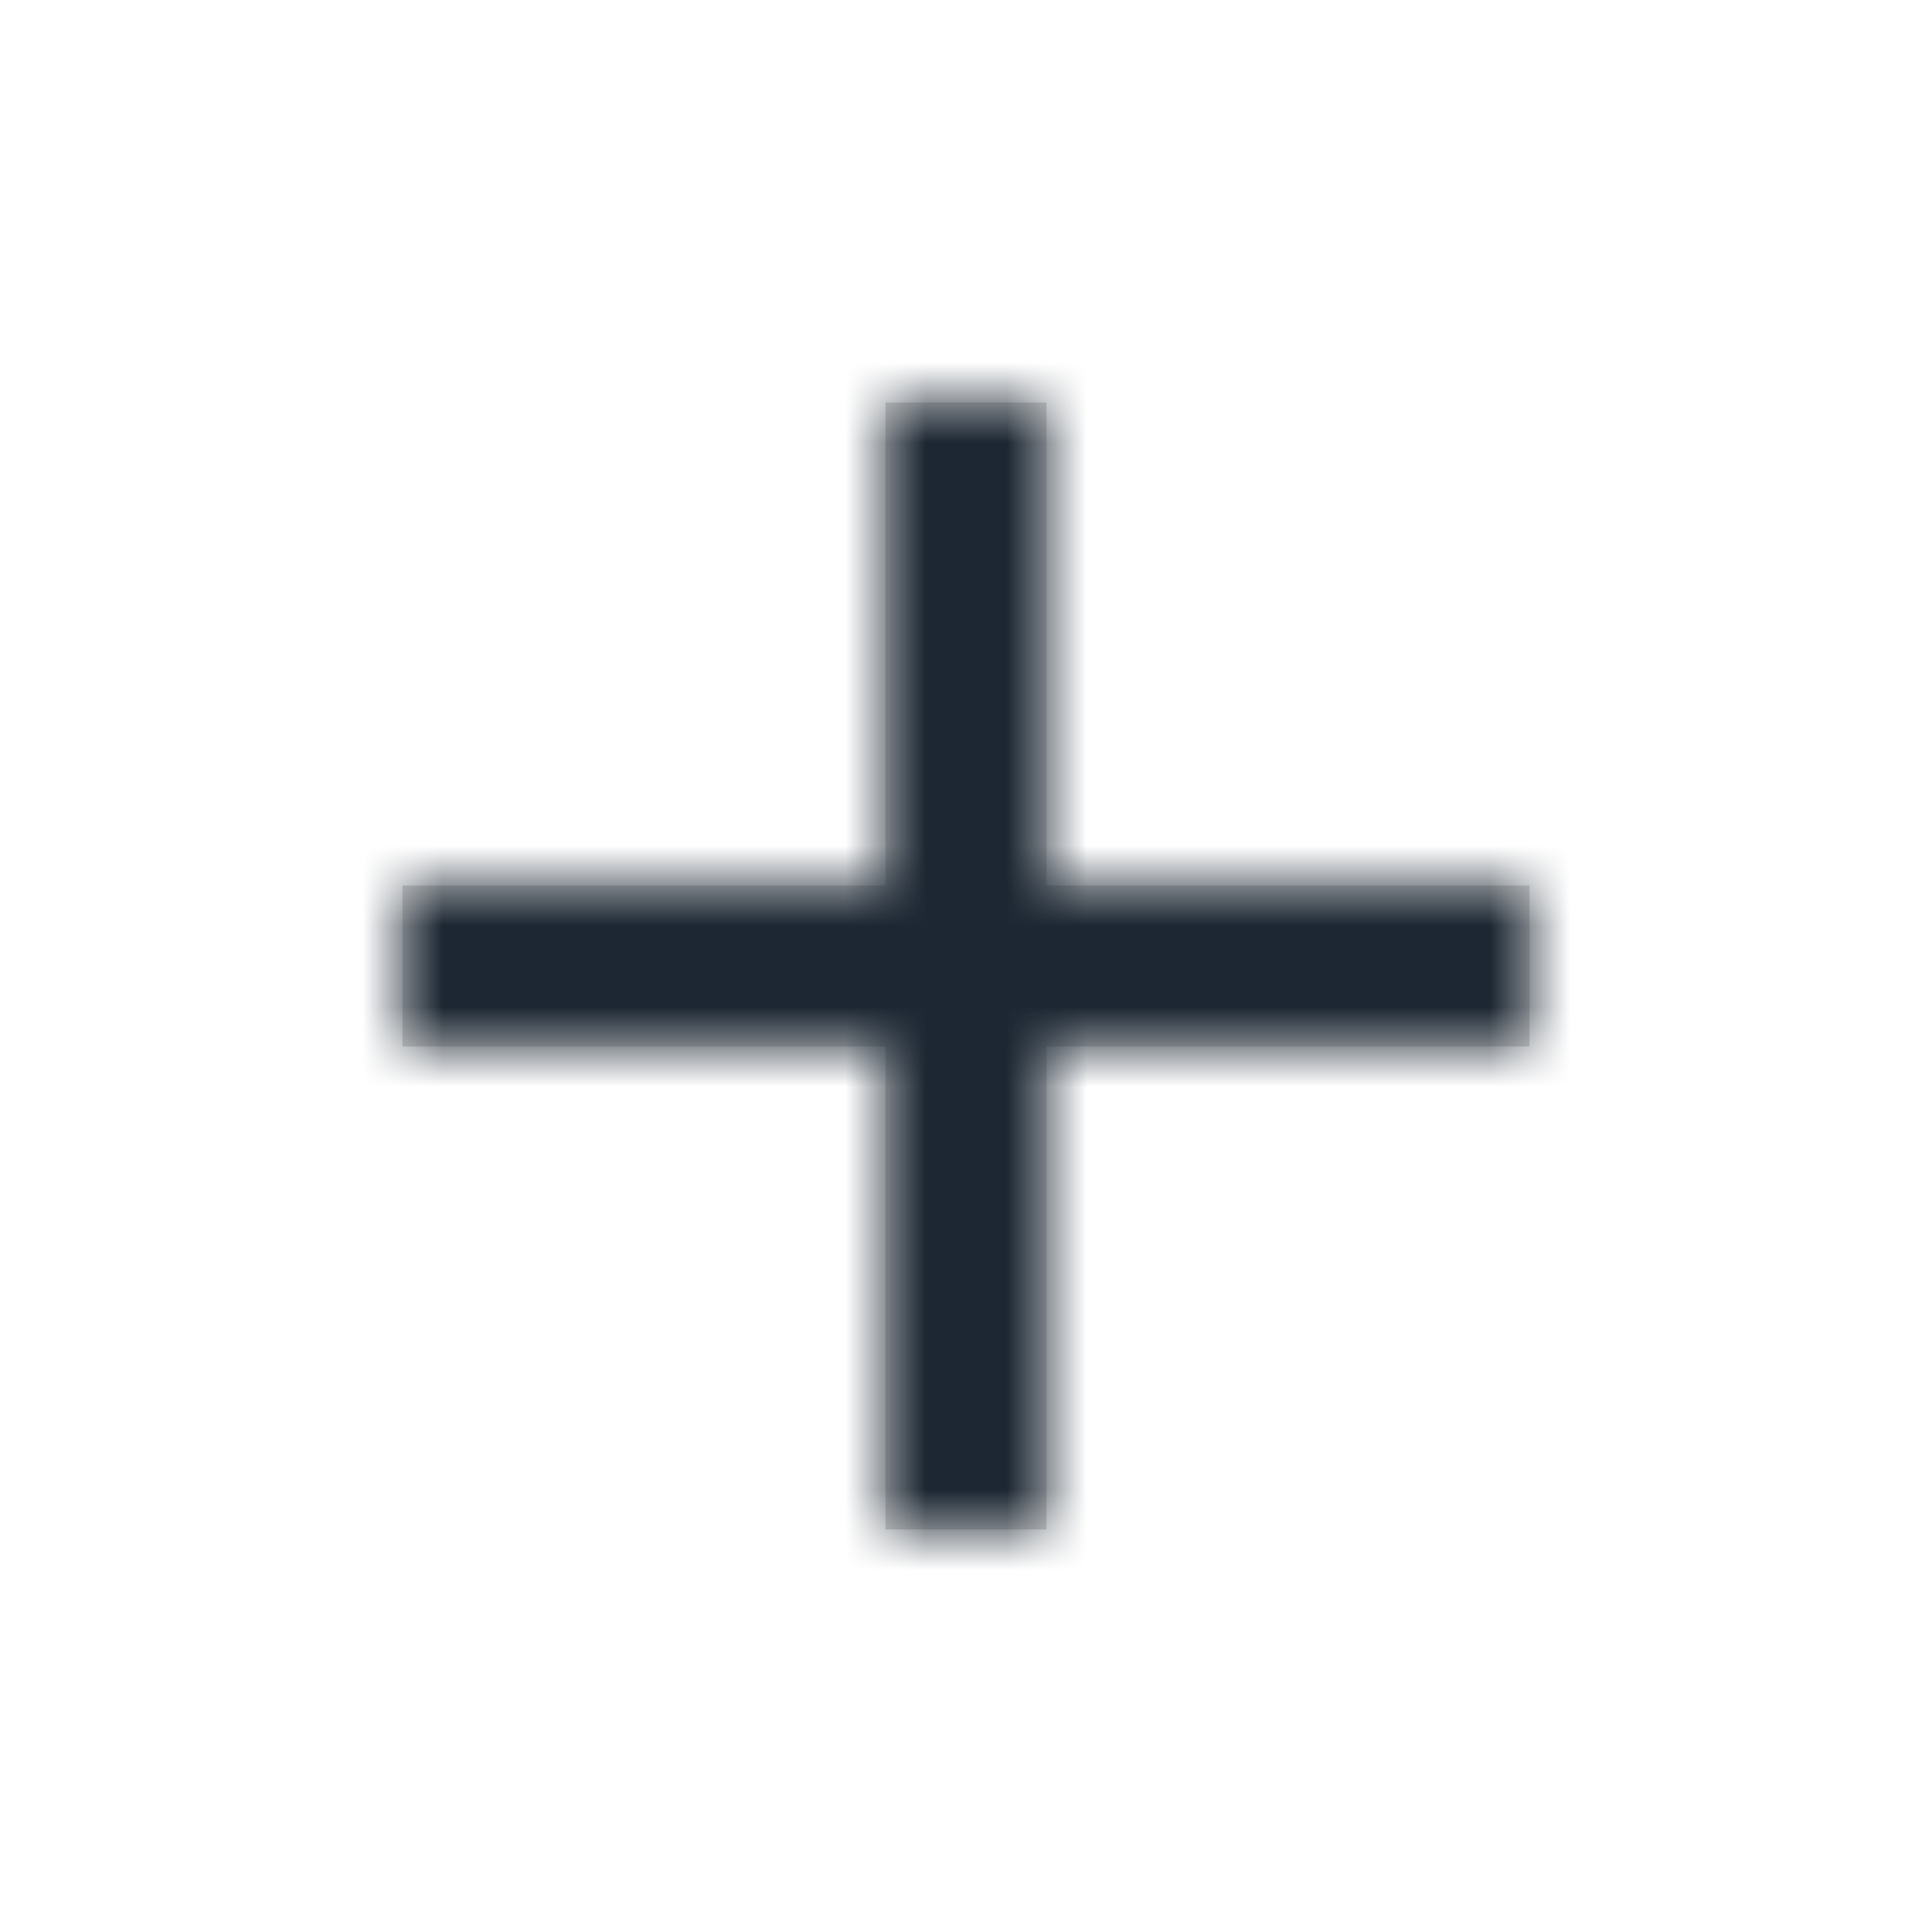 <svg xmlns="http://www.w3.org/2000/svg" xmlns:xlink="http://www.w3.org/1999/xlink" width="24" height="24"><defs><path id="a" d="M11 13H5v-2h6V5h2v6h6v2h-6v6h-2v-6z"/></defs><g fill="none" fill-rule="evenodd"><mask id="b" fill="#fff"><use xlink:href="#a"/></mask><use fill="#D8D8D8" xlink:href="#a"/><g fill="#1C2733" mask="url(#b)"><path d="M0 0h24v24H0z"/></g></g></svg>